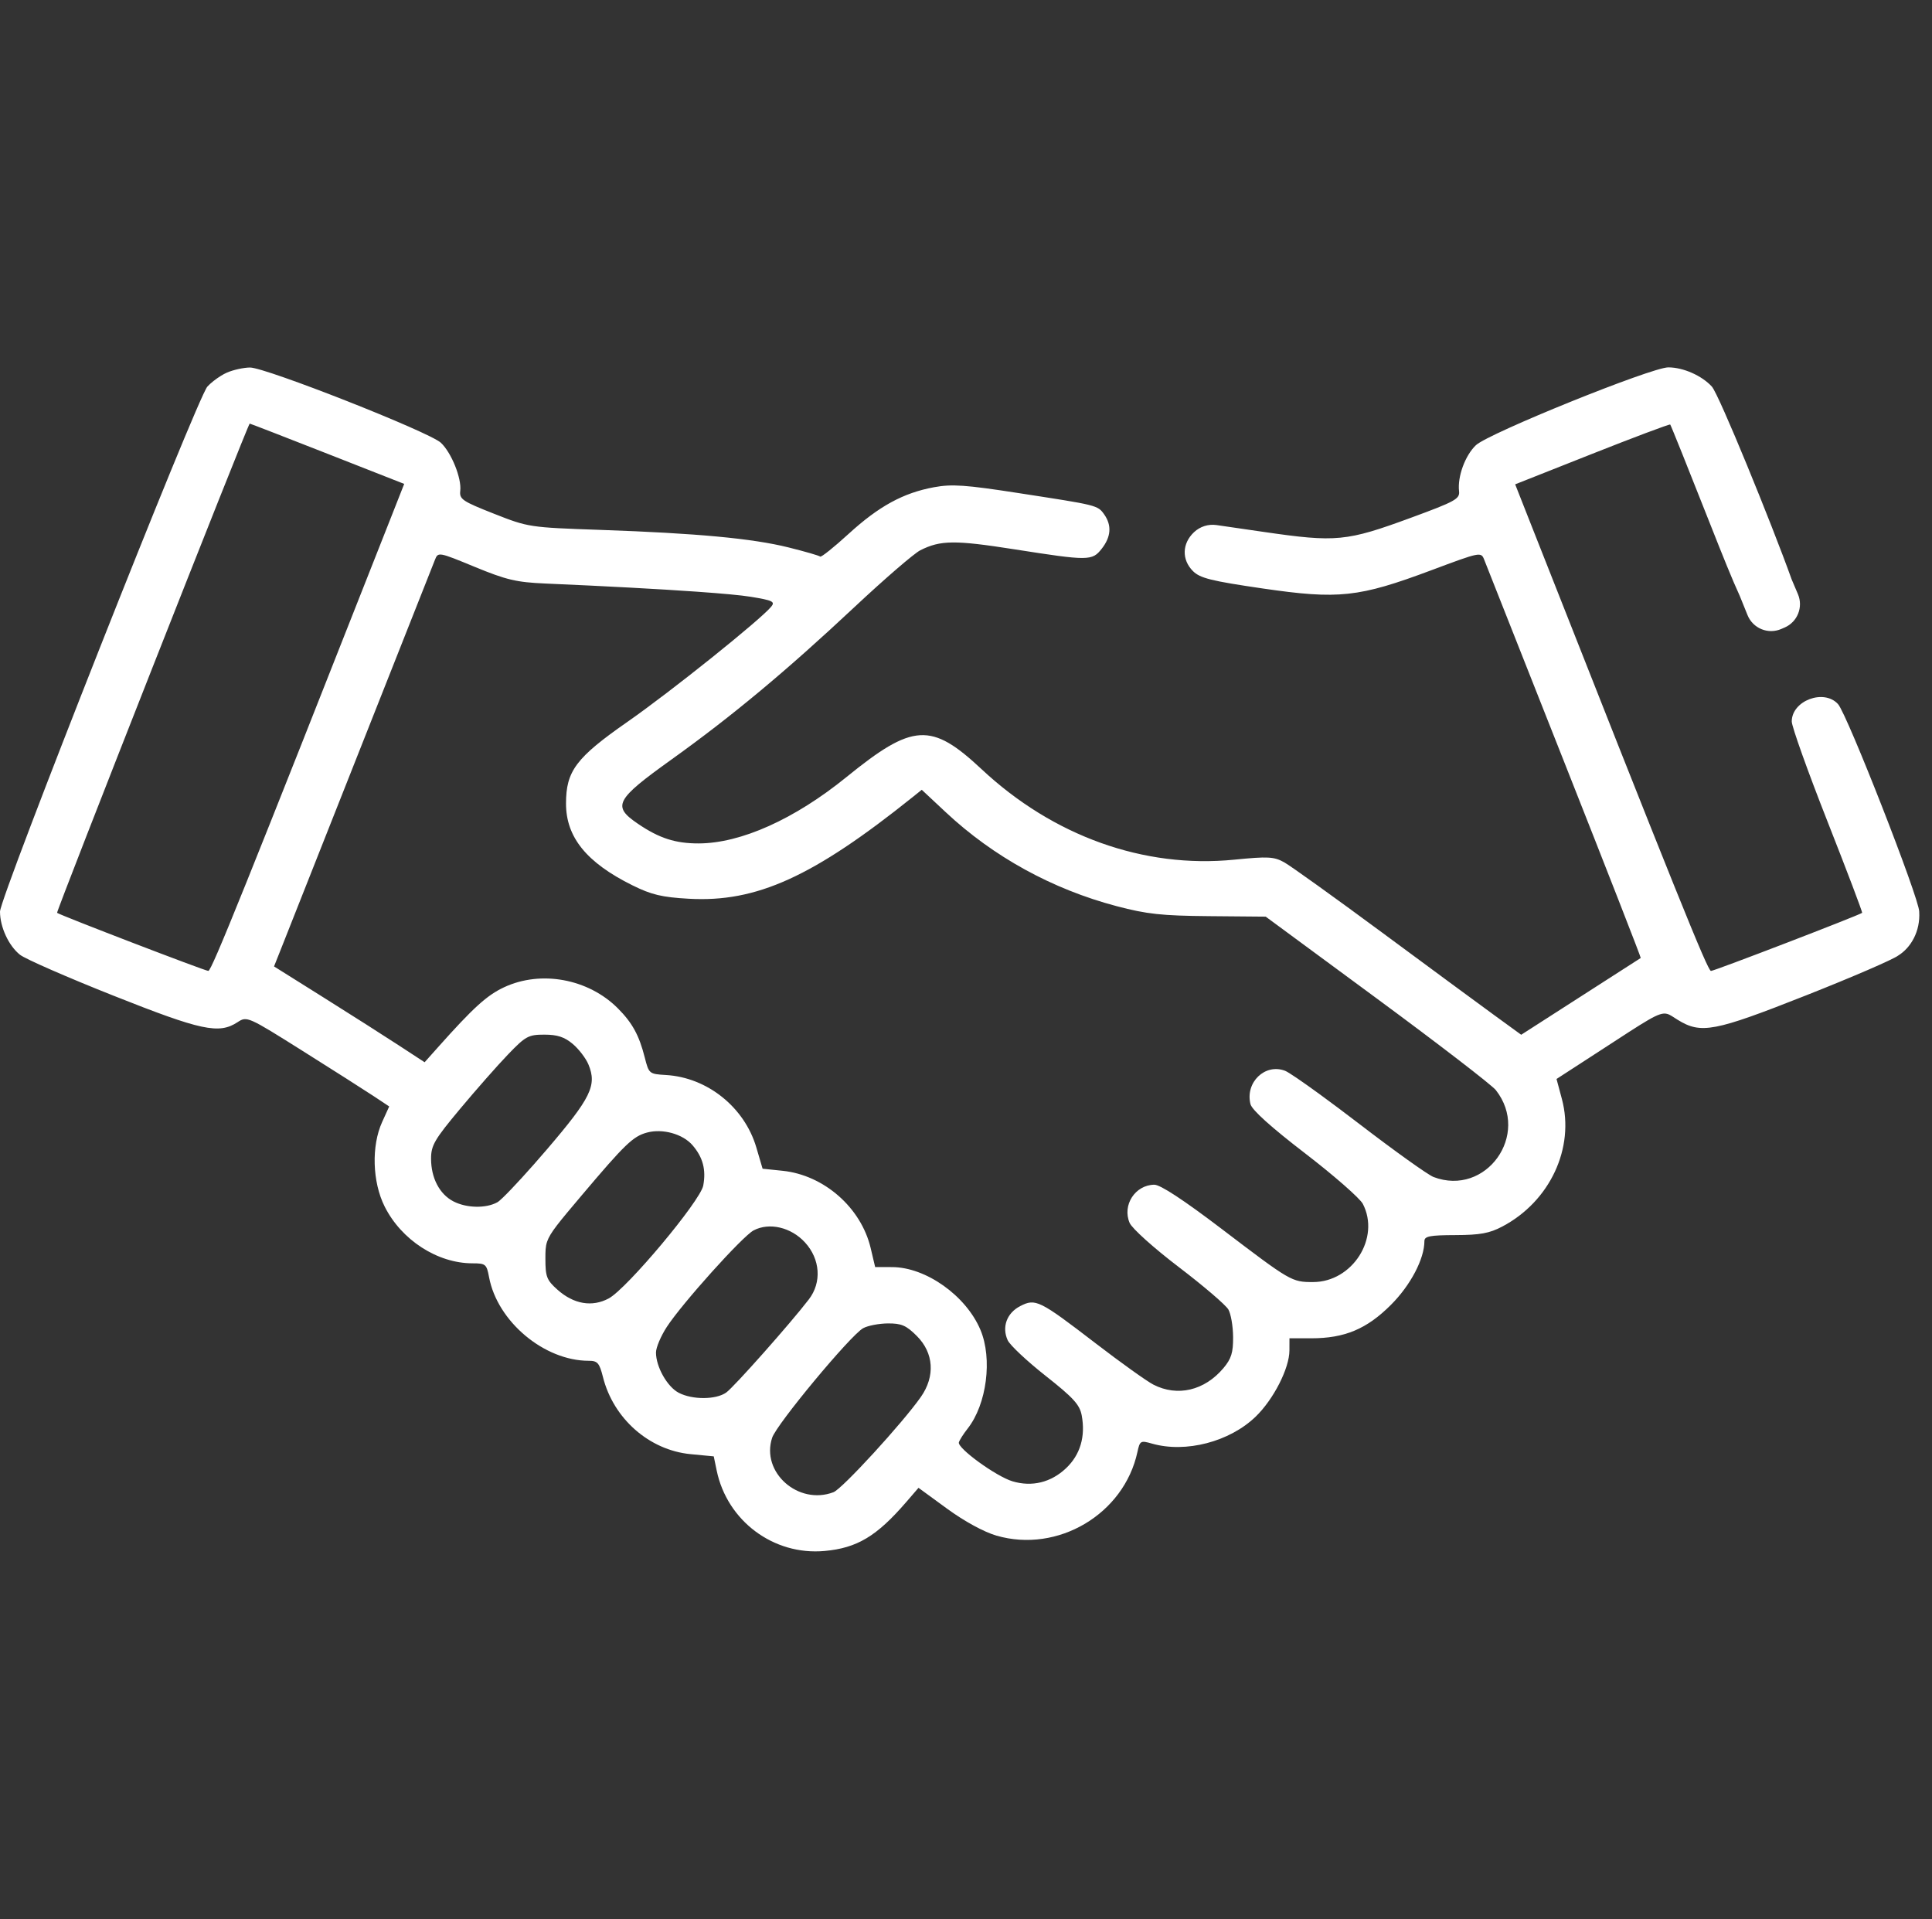 <svg width="151" height="150" viewBox="0 0 151 150" fill="none" xmlns="http://www.w3.org/2000/svg">
<rect x="0" y="0" width="151" height="150" fill="#333333" stroke="none"/>
<path fill-rule="evenodd" clip-rule="evenodd" d="M17.277 29.364C17.434 29.268 17.587 29.185 17.725 29.125C18.208 28.91 19.022 28.729 19.534 28.722C20.735 28.707 33.563 33.762 34.459 34.603C35.283 35.377 36.088 37.376 35.972 38.362C35.897 39.012 36.137 39.175 38.604 40.147C41.297 41.208 41.368 41.219 46.954 41.413C54.477 41.675 58.802 42.079 61.629 42.782C62.917 43.102 64.031 43.425 64.103 43.498C64.176 43.571 65.175 42.773 66.322 41.725C68.691 39.56 70.594 38.521 73.003 38.077C74.399 37.82 75.465 37.894 79.595 38.533C85.751 39.485 85.787 39.468 86.31 40.215C86.909 41.071 86.826 41.971 86.111 42.88C85.357 43.84 85.106 43.842 79.286 42.93C74.614 42.199 73.504 42.21 71.926 43.006C71.443 43.249 69.135 45.241 66.796 47.432C61.453 52.437 57.236 55.95 52.492 59.35C48.085 62.508 47.828 62.999 49.861 64.381C51.52 65.509 52.788 65.919 54.609 65.915C57.903 65.907 62.108 64.018 66.166 60.722C71.349 56.513 72.78 56.43 76.716 60.112C82.313 65.348 89.402 67.887 96.466 67.185C99.116 66.922 99.568 66.946 100.375 67.394C100.876 67.673 104.306 70.134 107.997 72.862C111.687 75.591 115.648 78.509 116.8 79.346L118.893 80.868L128.236 74.868C128.269 74.846 125.587 67.978 122.276 59.607L116.004 43.748C115.756 43.117 115.724 43.123 111.857 44.57C106.199 46.686 104.624 46.856 98.694 45.991C94.662 45.402 93.791 45.185 93.237 44.631C92.347 43.74 92.382 42.474 93.324 41.589C93.796 41.146 94.442 40.942 95.083 41.035L98.76 41.569C104.44 42.395 105.23 42.319 110.303 40.453C113.743 39.189 114.104 38.989 114.036 38.39C113.905 37.248 114.508 35.599 115.352 34.794C116.321 33.868 129.07 28.711 130.389 28.711C131.554 28.711 133.004 29.35 133.793 30.211C134.348 30.817 138.47 40.921 140.03 45.278L140.522 46.435C140.951 47.444 140.485 48.61 139.478 49.044L139.219 49.156C138.192 49.6 137.002 49.111 136.583 48.074L135.974 46.568C135.397 45.316 134.658 43.482 133.602 40.804C131.968 36.659 130.59 33.227 130.54 33.178C130.516 33.153 129.786 33.41 128.637 33.842C127.538 34.256 126.054 34.83 124.437 35.47L118.422 37.851L119.363 40.239C131.019 69.804 133.467 75.879 133.725 75.881C133.982 75.882 145.295 71.534 145.539 71.34C145.583 71.305 144.363 68.088 142.829 64.192C141.294 60.295 140.039 56.783 140.039 56.386C140.039 54.755 142.554 53.811 143.655 55.027C144.37 55.817 150 70.204 150 71.241C150.099 72.8 149.337 74.073 148.36 74.677C147.984 74.974 144.739 76.376 141.15 77.793C133.955 80.637 132.947 80.827 131.112 79.693C130.754 79.472 130.536 79.297 130.289 79.235C129.649 79.076 128.82 79.676 124.915 82.21L121.654 84.324L122.073 85.887C123.096 89.707 121.144 93.889 117.419 95.854C116.413 96.385 115.68 96.519 113.745 96.525C111.747 96.531 111.329 96.613 111.328 96.994C111.327 98.383 110.247 100.441 108.713 101.975C106.824 103.865 105.097 104.59 102.486 104.59H100.781L100.778 105.542C100.774 106.935 99.543 109.352 98.147 110.706C96.113 112.679 92.67 113.576 90.031 112.819C89.143 112.564 89.089 112.596 88.898 113.478C87.848 118.334 82.67 121.404 77.877 120.011C76.901 119.727 75.367 118.89 74.023 117.908L71.788 116.276L70.831 117.385C68.516 120.066 66.987 120.981 64.442 121.212C60.46 121.573 56.83 118.863 56.014 114.922L55.785 113.818L53.971 113.644C50.742 113.333 47.945 110.873 47.127 107.623C46.846 106.512 46.703 106.348 46.014 106.348C42.532 106.348 38.874 103.281 38.224 99.815C38.033 98.796 37.956 98.731 36.934 98.731C34.185 98.731 31.364 96.904 30.056 94.278C29.101 92.363 29.02 89.555 29.864 87.694L30.419 86.471L29.198 85.661C28.528 85.216 26.028 83.625 23.643 82.125C19.374 79.439 19.298 79.406 18.572 79.882C17.112 80.838 15.755 80.549 8.853 77.808C5.263 76.383 1.984 74.948 1.567 74.62C0.684 73.925 0 72.451 0 71.245C0 70.097 15.411 31.087 16.209 30.212C16.46 29.937 16.881 29.608 17.277 29.364ZM31.591 37.818L25.595 35.462C22.295 34.166 19.56 33.105 19.515 33.105C19.393 33.105 4.368 71.265 4.461 71.339C4.701 71.528 16.03 75.879 16.283 75.879C16.537 75.879 19.173 69.332 30.644 40.222L31.591 37.818ZM54.429 46.239C51.506 46.033 47.405 45.811 42.627 45.604C40.366 45.507 39.581 45.322 37.115 44.306C34.263 43.13 34.24 43.127 33.993 43.754C33.55 44.88 22.517 72.76 21.96 74.165L21.418 75.528L25.285 77.953C27.411 79.287 30.059 80.972 31.169 81.698L33.187 83.017L34.214 81.865C37.002 78.738 38.059 77.78 39.404 77.153C42.288 75.81 45.979 76.492 48.282 78.795C49.418 79.932 49.953 80.907 50.393 82.646C50.715 83.915 50.741 83.937 52.05 84.014C55.281 84.203 58.185 86.531 59.111 89.67L59.602 91.338L61.164 91.499C64.396 91.832 67.296 94.375 68.047 97.531L68.4 99.023L69.723 99.026C72.364 99.032 75.497 101.255 76.626 103.924C77.582 106.185 77.122 109.749 75.628 111.647C75.3 112.065 74.991 112.549 74.943 112.723C74.815 113.177 77.854 115.383 79.135 115.767C80.653 116.222 82.136 115.86 83.316 114.748C84.428 113.699 84.853 112.264 84.543 110.61C84.386 109.776 83.891 109.233 81.713 107.516C80.261 106.37 78.93 105.121 78.757 104.74C78.288 103.71 78.688 102.616 79.732 102.077C80.934 101.455 81.223 101.598 85.645 104.993C87.606 106.498 89.631 107.946 90.146 108.211C92.029 109.175 94.141 108.678 95.62 106.922C96.236 106.19 96.384 105.711 96.376 104.494C96.373 104.063 96.328 103.596 96.258 103.198C96.192 102.826 96.105 102.513 96.01 102.345C95.814 101.995 94.073 100.504 92.139 99.03C90.173 97.532 88.475 96.007 88.289 95.571C87.696 94.188 88.717 92.607 90.216 92.587C90.684 92.582 92.497 93.771 95.49 96.048C100.881 100.151 100.957 100.195 102.623 100.195C105.7 100.195 107.896 96.754 106.518 94.089C106.29 93.648 104.259 91.87 102.007 90.139C99.343 88.093 97.848 86.747 97.734 86.29C97.308 84.592 98.87 83.085 100.436 83.683C100.698 83.783 101.76 84.509 103.171 85.537C104.086 86.205 105.149 87 106.236 87.834C108.995 89.952 111.607 91.819 112.041 91.985C116.142 93.544 119.64 88.664 116.911 85.194C116.597 84.796 112.422 81.584 107.633 78.054L98.925 71.638L94.507 71.599C90.793 71.567 89.638 71.442 87.27 70.817C82.243 69.49 77.639 66.959 73.915 63.474L72.042 61.723L71.345 62.283C63.548 68.532 59.126 70.54 53.825 70.238C51.727 70.119 50.918 69.926 49.431 69.19C45.849 67.415 44.238 65.434 44.238 62.8C44.238 60.254 45.023 59.211 49.054 56.404C52.419 54.06 59.453 48.423 60.278 47.411C60.598 47.019 60.391 46.919 58.667 46.638C57.948 46.52 56.478 46.384 54.429 46.239ZM45.992 83.192C45.791 82.708 45.239 81.986 44.764 81.586C44.118 81.042 43.56 80.859 42.548 80.859C41.299 80.859 41.082 80.978 39.714 82.399C38.898 83.246 37.211 85.162 35.962 86.657C33.958 89.056 33.691 89.513 33.691 90.552C33.691 92.064 34.354 93.33 35.44 93.891C36.467 94.422 37.987 94.451 38.877 93.957C38.957 93.912 39.108 93.783 39.314 93.585C40.02 92.908 41.377 91.428 42.754 89.818C46.195 85.793 46.668 84.825 45.992 83.192ZM54.964 92.654C55.196 91.416 54.937 90.443 54.124 89.5C53.365 88.621 51.79 88.182 50.571 88.511C49.478 88.807 48.859 89.402 45.454 93.431C43.658 95.556 43.004 96.334 42.764 97.029C42.628 97.423 42.627 97.791 42.627 98.362C42.627 99.779 42.728 100.041 43.566 100.789C44.839 101.927 46.282 102.172 47.581 101.472C49.008 100.702 54.738 93.859 54.964 92.654ZM63.219 101.547C64.237 100.22 64.112 98.403 62.915 97.097C61.827 95.909 60.123 95.512 58.897 96.159C58.033 96.615 53.32 101.855 52.12 103.695C51.652 104.411 51.27 105.314 51.27 105.702C51.27 106.822 52.155 108.387 53.053 108.851C54.124 109.405 55.95 109.396 56.755 108.832C57.351 108.415 61.791 103.411 63.219 101.547ZM71.977 109.166C73.103 107.554 72.981 105.735 71.661 104.414C70.828 103.581 70.456 103.42 69.39 103.428C68.689 103.434 67.82 103.603 67.461 103.802C66.474 104.35 60.698 111.302 60.349 112.362C59.458 115.061 62.391 117.664 65.143 116.618C65.825 116.359 70.554 111.201 71.977 109.166Z" fill="white"/>
</svg>
